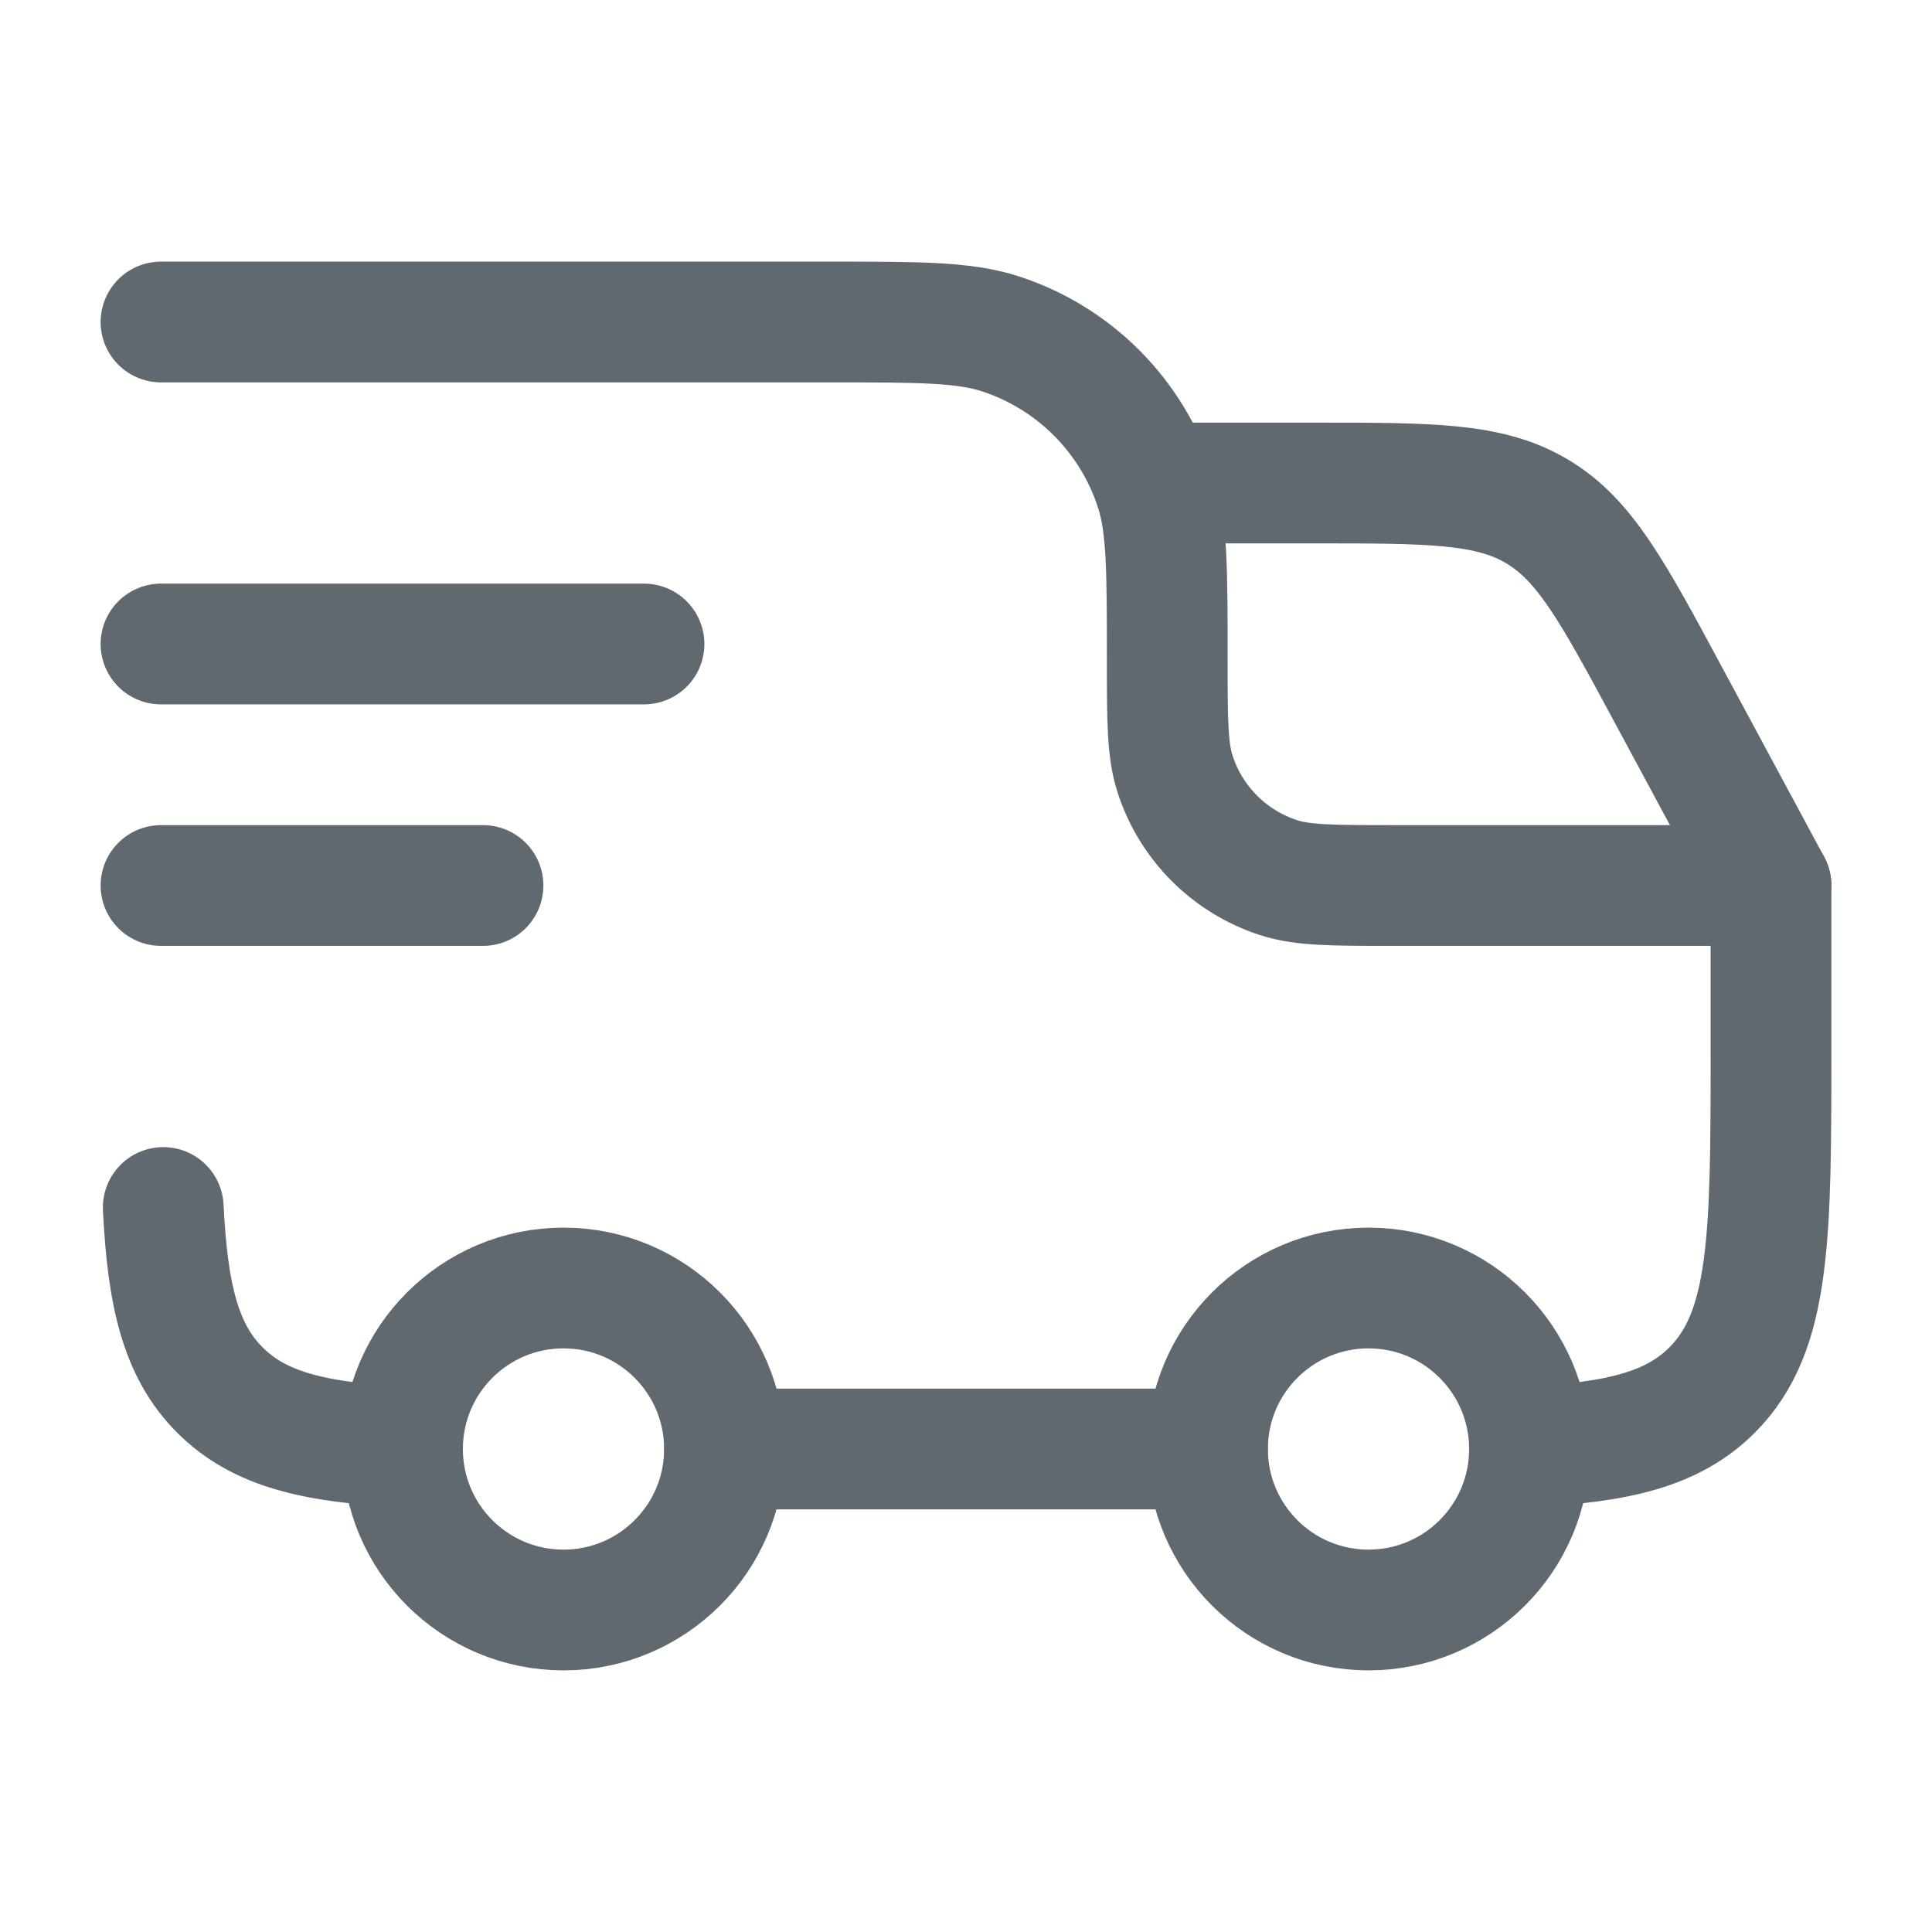 <svg xmlns="http://www.w3.org/2000/svg" width="24" height="24" viewBox="0 0 24 24" fill="none"><circle cx="17" cy="18" r="2" stroke="#606970" stroke-width="1.5"></circle><circle cx="7" cy="18" r="2" stroke="#606970" stroke-width="1.5"></circle><path d="M5 17.972C3.903 17.918 3.219 17.755 2.732 17.268C2.245 16.781 2.082 16.097 2.028 15M9 18L15 18M19 17.972C20.097 17.918 20.781 17.755 21.268 17.268C22 16.535 22 15.357 22 13L22 11L17.3 11C16.555 11 16.183 11 15.882 10.902C15.273 10.704 14.796 10.227 14.598 9.618C14.5 9.317 14.5 8.945 14.5 8.2C14.5 7.083 14.5 6.525 14.353 6.073C14.056 5.16 13.34 4.444 12.427 4.147C11.975 4 11.417 4 10.3 4L2 4" stroke="#606970" stroke-width="1.5" stroke-linecap="round" stroke-linejoin="round"></path><path d="M2 8L8 8" stroke="#606970" stroke-width="1.5" stroke-linecap="round" stroke-linejoin="round"></path><path d="M2 11L6 11" stroke="#606970" stroke-width="1.5" stroke-linecap="round" stroke-linejoin="round"></path><path d="M14.5 6L16.321 6C17.777 6 18.504 6 19.096 6.354C19.689 6.707 20.034 7.348 20.724 8.63L22 11" stroke="#606970" stroke-width="1.5" stroke-linecap="round" stroke-linejoin="round"></path></svg>